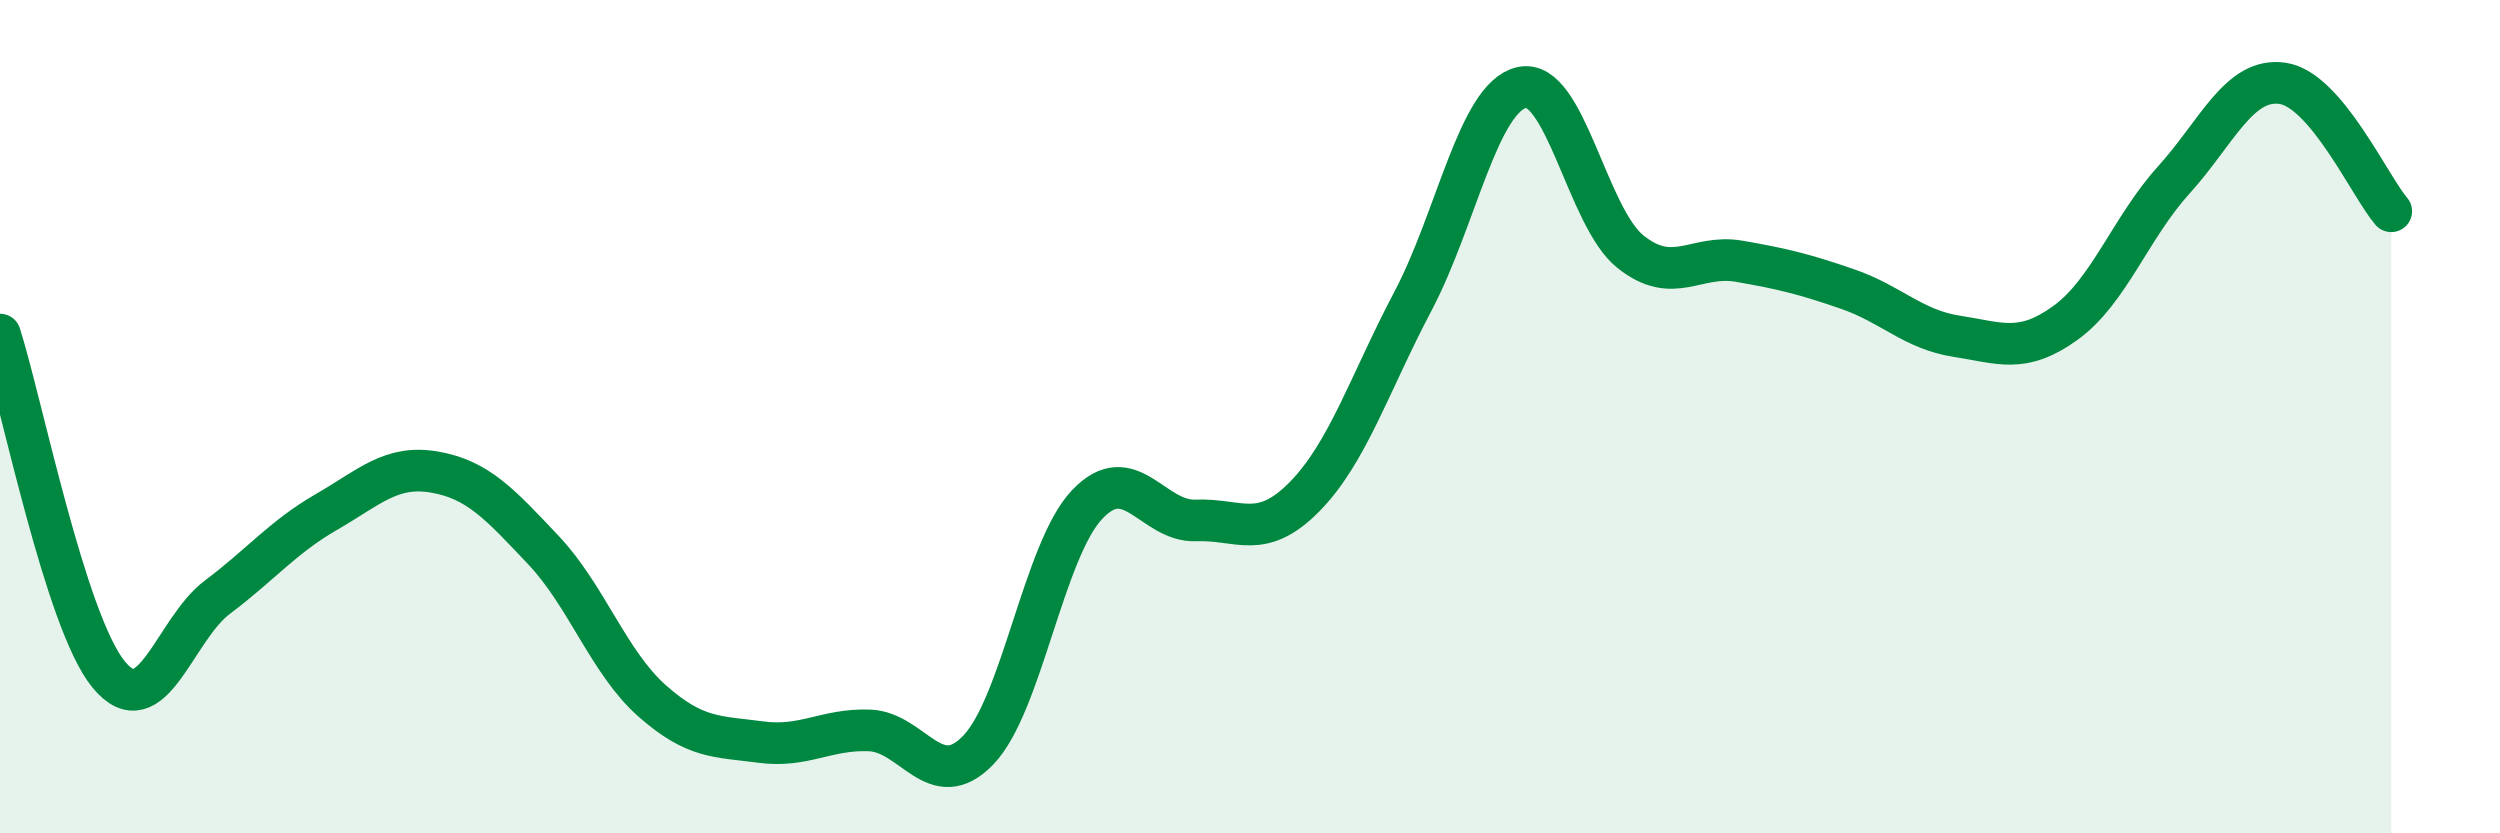 
    <svg width="60" height="20" viewBox="0 0 60 20" xmlns="http://www.w3.org/2000/svg">
      <path
        d="M 0,8.03 C 0.52,9.66 1.57,14.93 2.61,16.19 C 3.65,17.45 4.18,15.11 5.22,14.33 C 6.26,13.55 6.79,12.89 7.83,12.29 C 8.87,11.69 9.39,11.15 10.43,11.33 C 11.47,11.51 12,12.1 13.04,13.2 C 14.08,14.3 14.61,15.9 15.65,16.82 C 16.69,17.74 17.22,17.67 18.26,17.81 C 19.3,17.95 19.83,17.49 20.87,17.53 C 21.91,17.57 22.44,19.08 23.48,18 C 24.52,16.92 25.05,13.21 26.09,12.11 C 27.13,11.01 27.66,12.53 28.7,12.49 C 29.74,12.45 30.26,12.98 31.3,11.93 C 32.34,10.88 32.87,9.2 33.91,7.23 C 34.95,5.26 35.48,2.34 36.52,2.1 C 37.56,1.86 38.09,5.21 39.13,6.04 C 40.17,6.87 40.7,6.09 41.74,6.27 C 42.78,6.45 43.31,6.58 44.35,6.94 C 45.39,7.3 45.92,7.91 46.96,8.07 C 48,8.23 48.53,8.5 49.57,7.75 C 50.61,7 51.13,5.47 52.17,4.32 C 53.21,3.17 53.74,1.85 54.78,2 C 55.82,2.15 56.87,4.46 57.39,5.07L57.39 20L0 20Z"
        fill="#008740"
        opacity="0.1"
        stroke-linecap="round"
        stroke-linejoin="round"
      />
      <path
        d="M 0,8.03 C 0.52,9.66 1.57,14.93 2.61,16.19 C 3.65,17.45 4.18,15.11 5.22,14.33 C 6.26,13.55 6.79,12.89 7.83,12.29 C 8.87,11.69 9.39,11.15 10.43,11.33 C 11.47,11.51 12,12.1 13.04,13.2 C 14.08,14.3 14.61,15.9 15.65,16.82 C 16.69,17.74 17.22,17.67 18.26,17.81 C 19.3,17.95 19.83,17.49 20.87,17.53 C 21.91,17.57 22.44,19.08 23.48,18 C 24.52,16.92 25.05,13.21 26.09,12.11 C 27.13,11.01 27.66,12.53 28.7,12.49 C 29.74,12.45 30.26,12.98 31.3,11.93 C 32.34,10.88 32.87,9.2 33.91,7.23 C 34.95,5.26 35.48,2.34 36.52,2.1 C 37.56,1.86 38.09,5.21 39.13,6.04 C 40.17,6.87 40.7,6.09 41.74,6.27 C 42.78,6.45 43.31,6.58 44.35,6.94 C 45.39,7.3 45.92,7.91 46.96,8.07 C 48,8.23 48.53,8.5 49.57,7.75 C 50.61,7 51.13,5.47 52.17,4.32 C 53.21,3.17 53.74,1.85 54.78,2 C 55.82,2.15 56.87,4.46 57.39,5.07"
        stroke="#008740"
        stroke-width="1"
        fill="none"
        stroke-linecap="round"
        stroke-linejoin="round"
      />
    </svg>
  